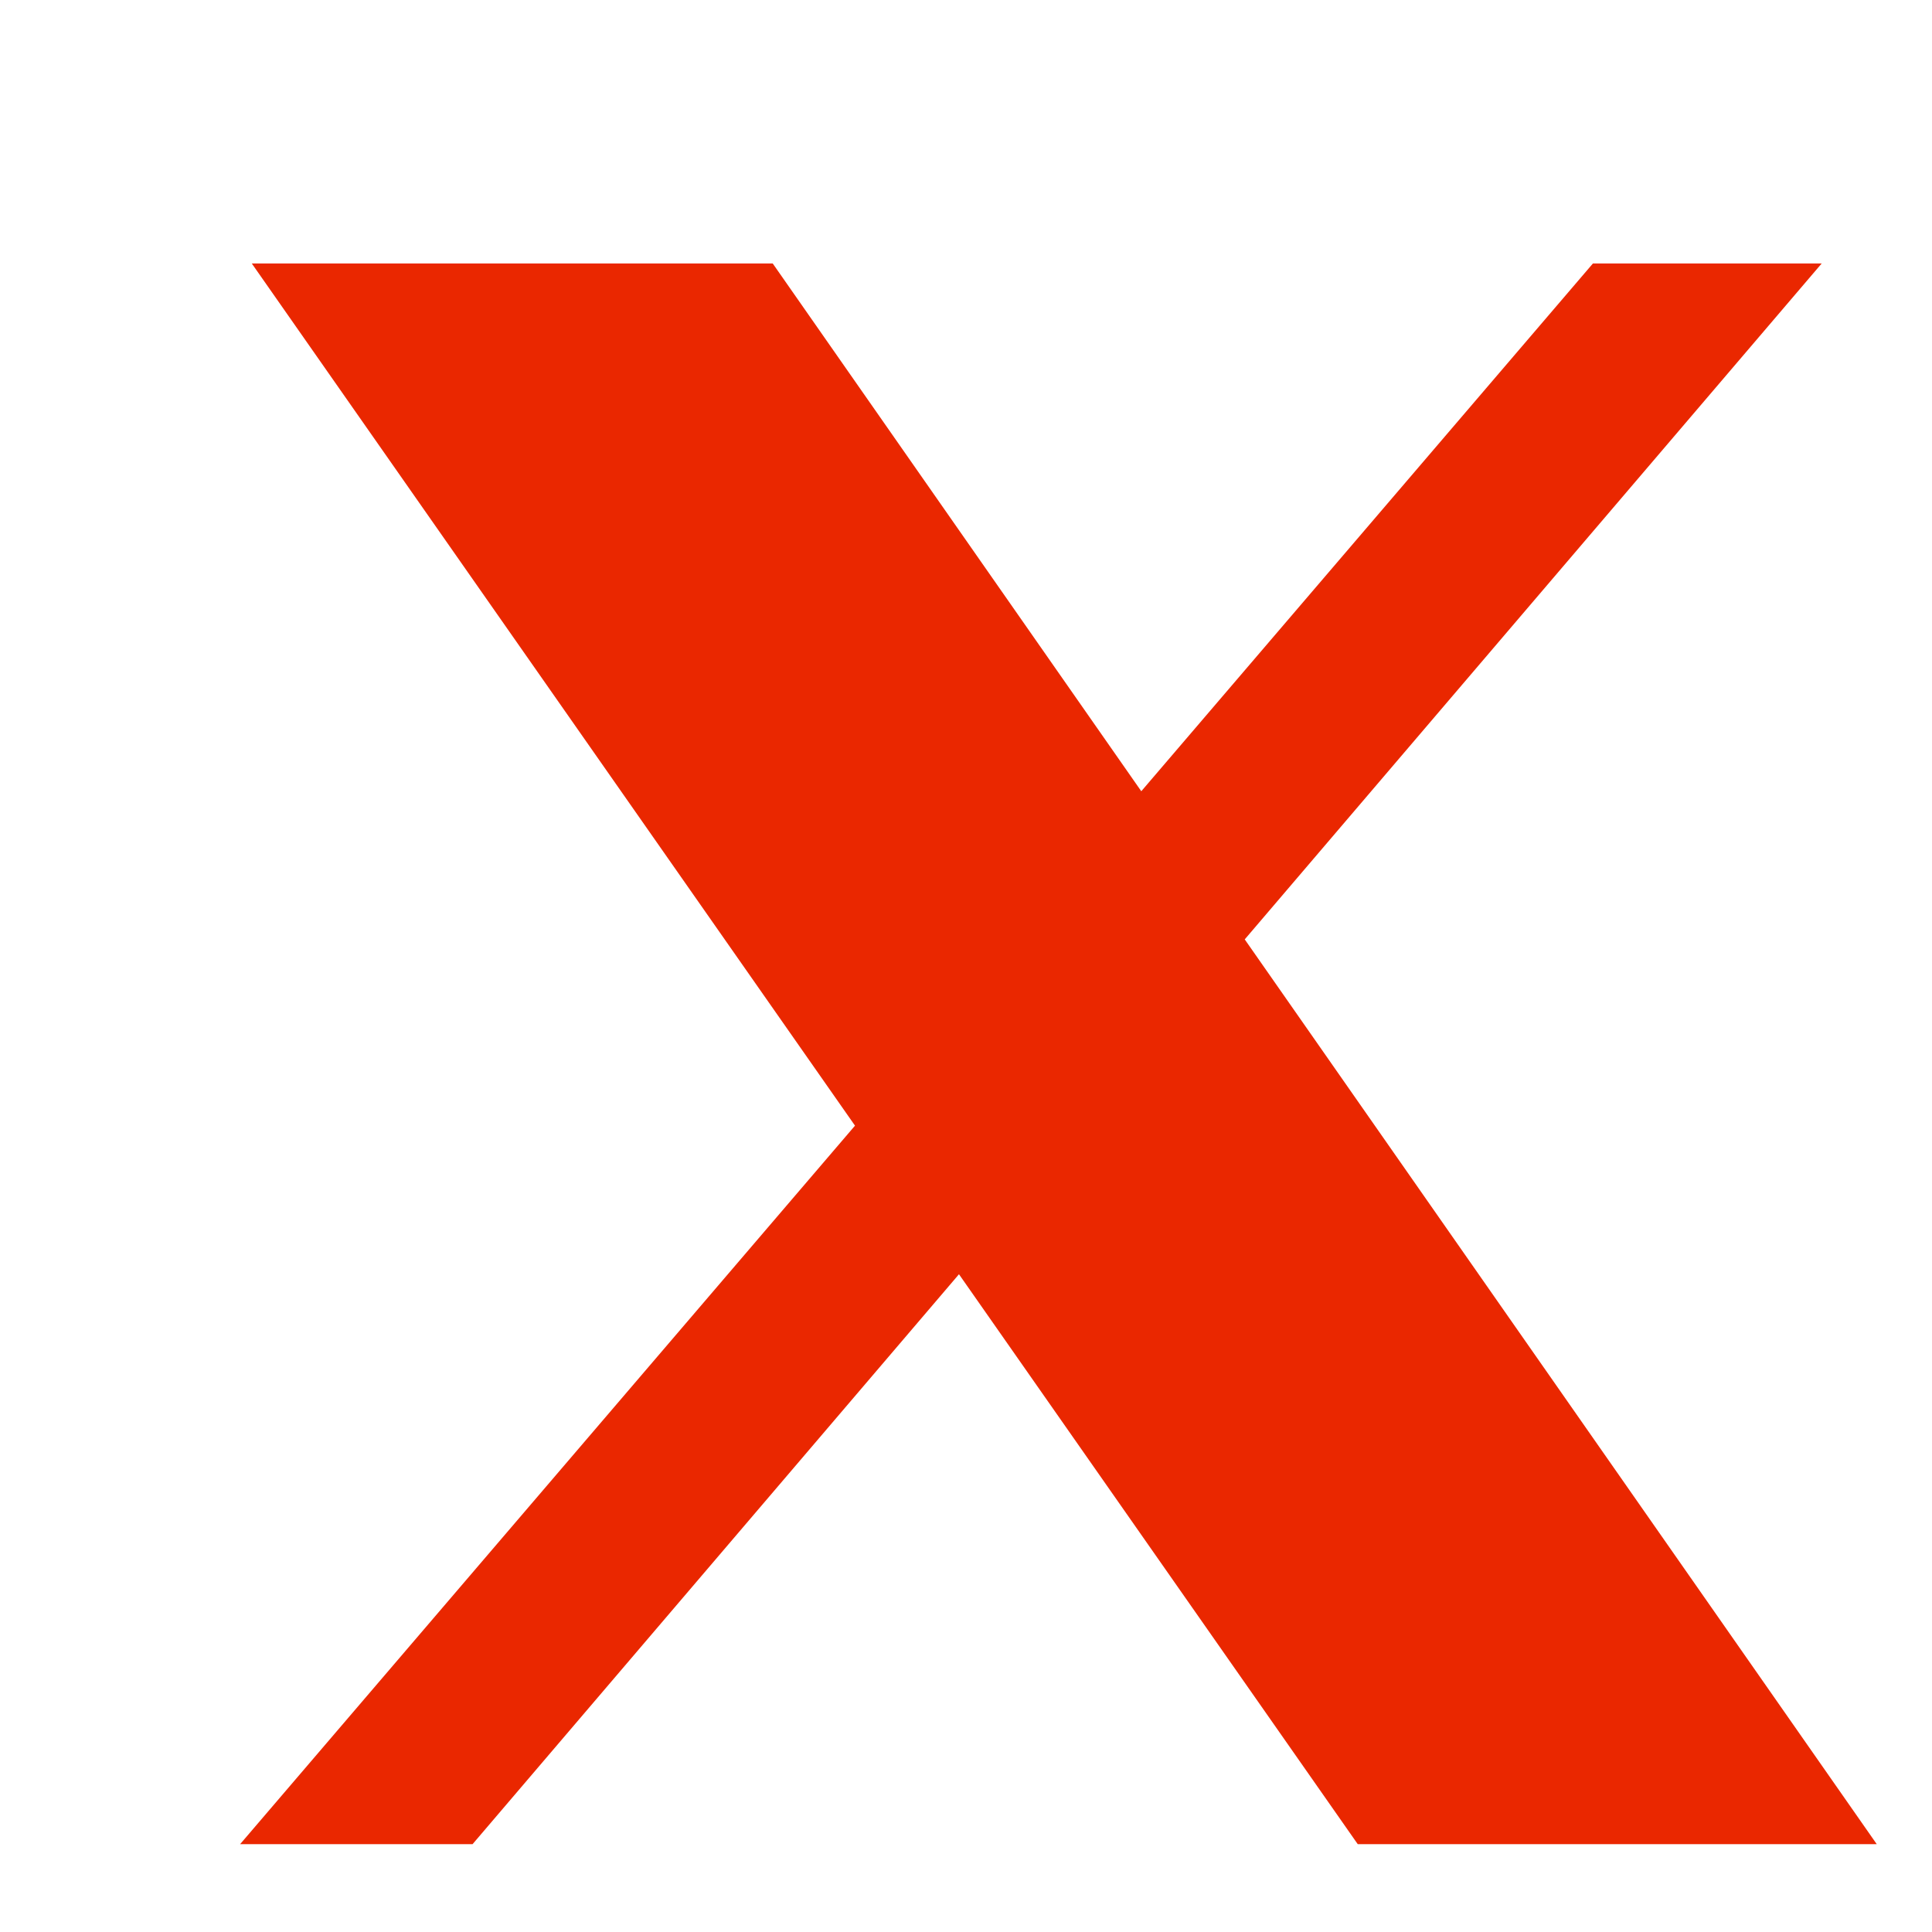 <svg xmlns="http://www.w3.org/2000/svg" fill="#EA2700" x="0px" y="0px" width="64px" height="64px" viewBox="0 0 22 22">
<path d="M 2.867 3 L 9.736 12.818 L 2.734 21 L 5.381 21 L 10.92 14.51 L 15.461 21 L 21.371 21 L 14.174 10.697 L 20.744 3 L 18.139 3 L 12.996 9.01 L 8.799 3 L 2.867 3 z"></path>
</svg>